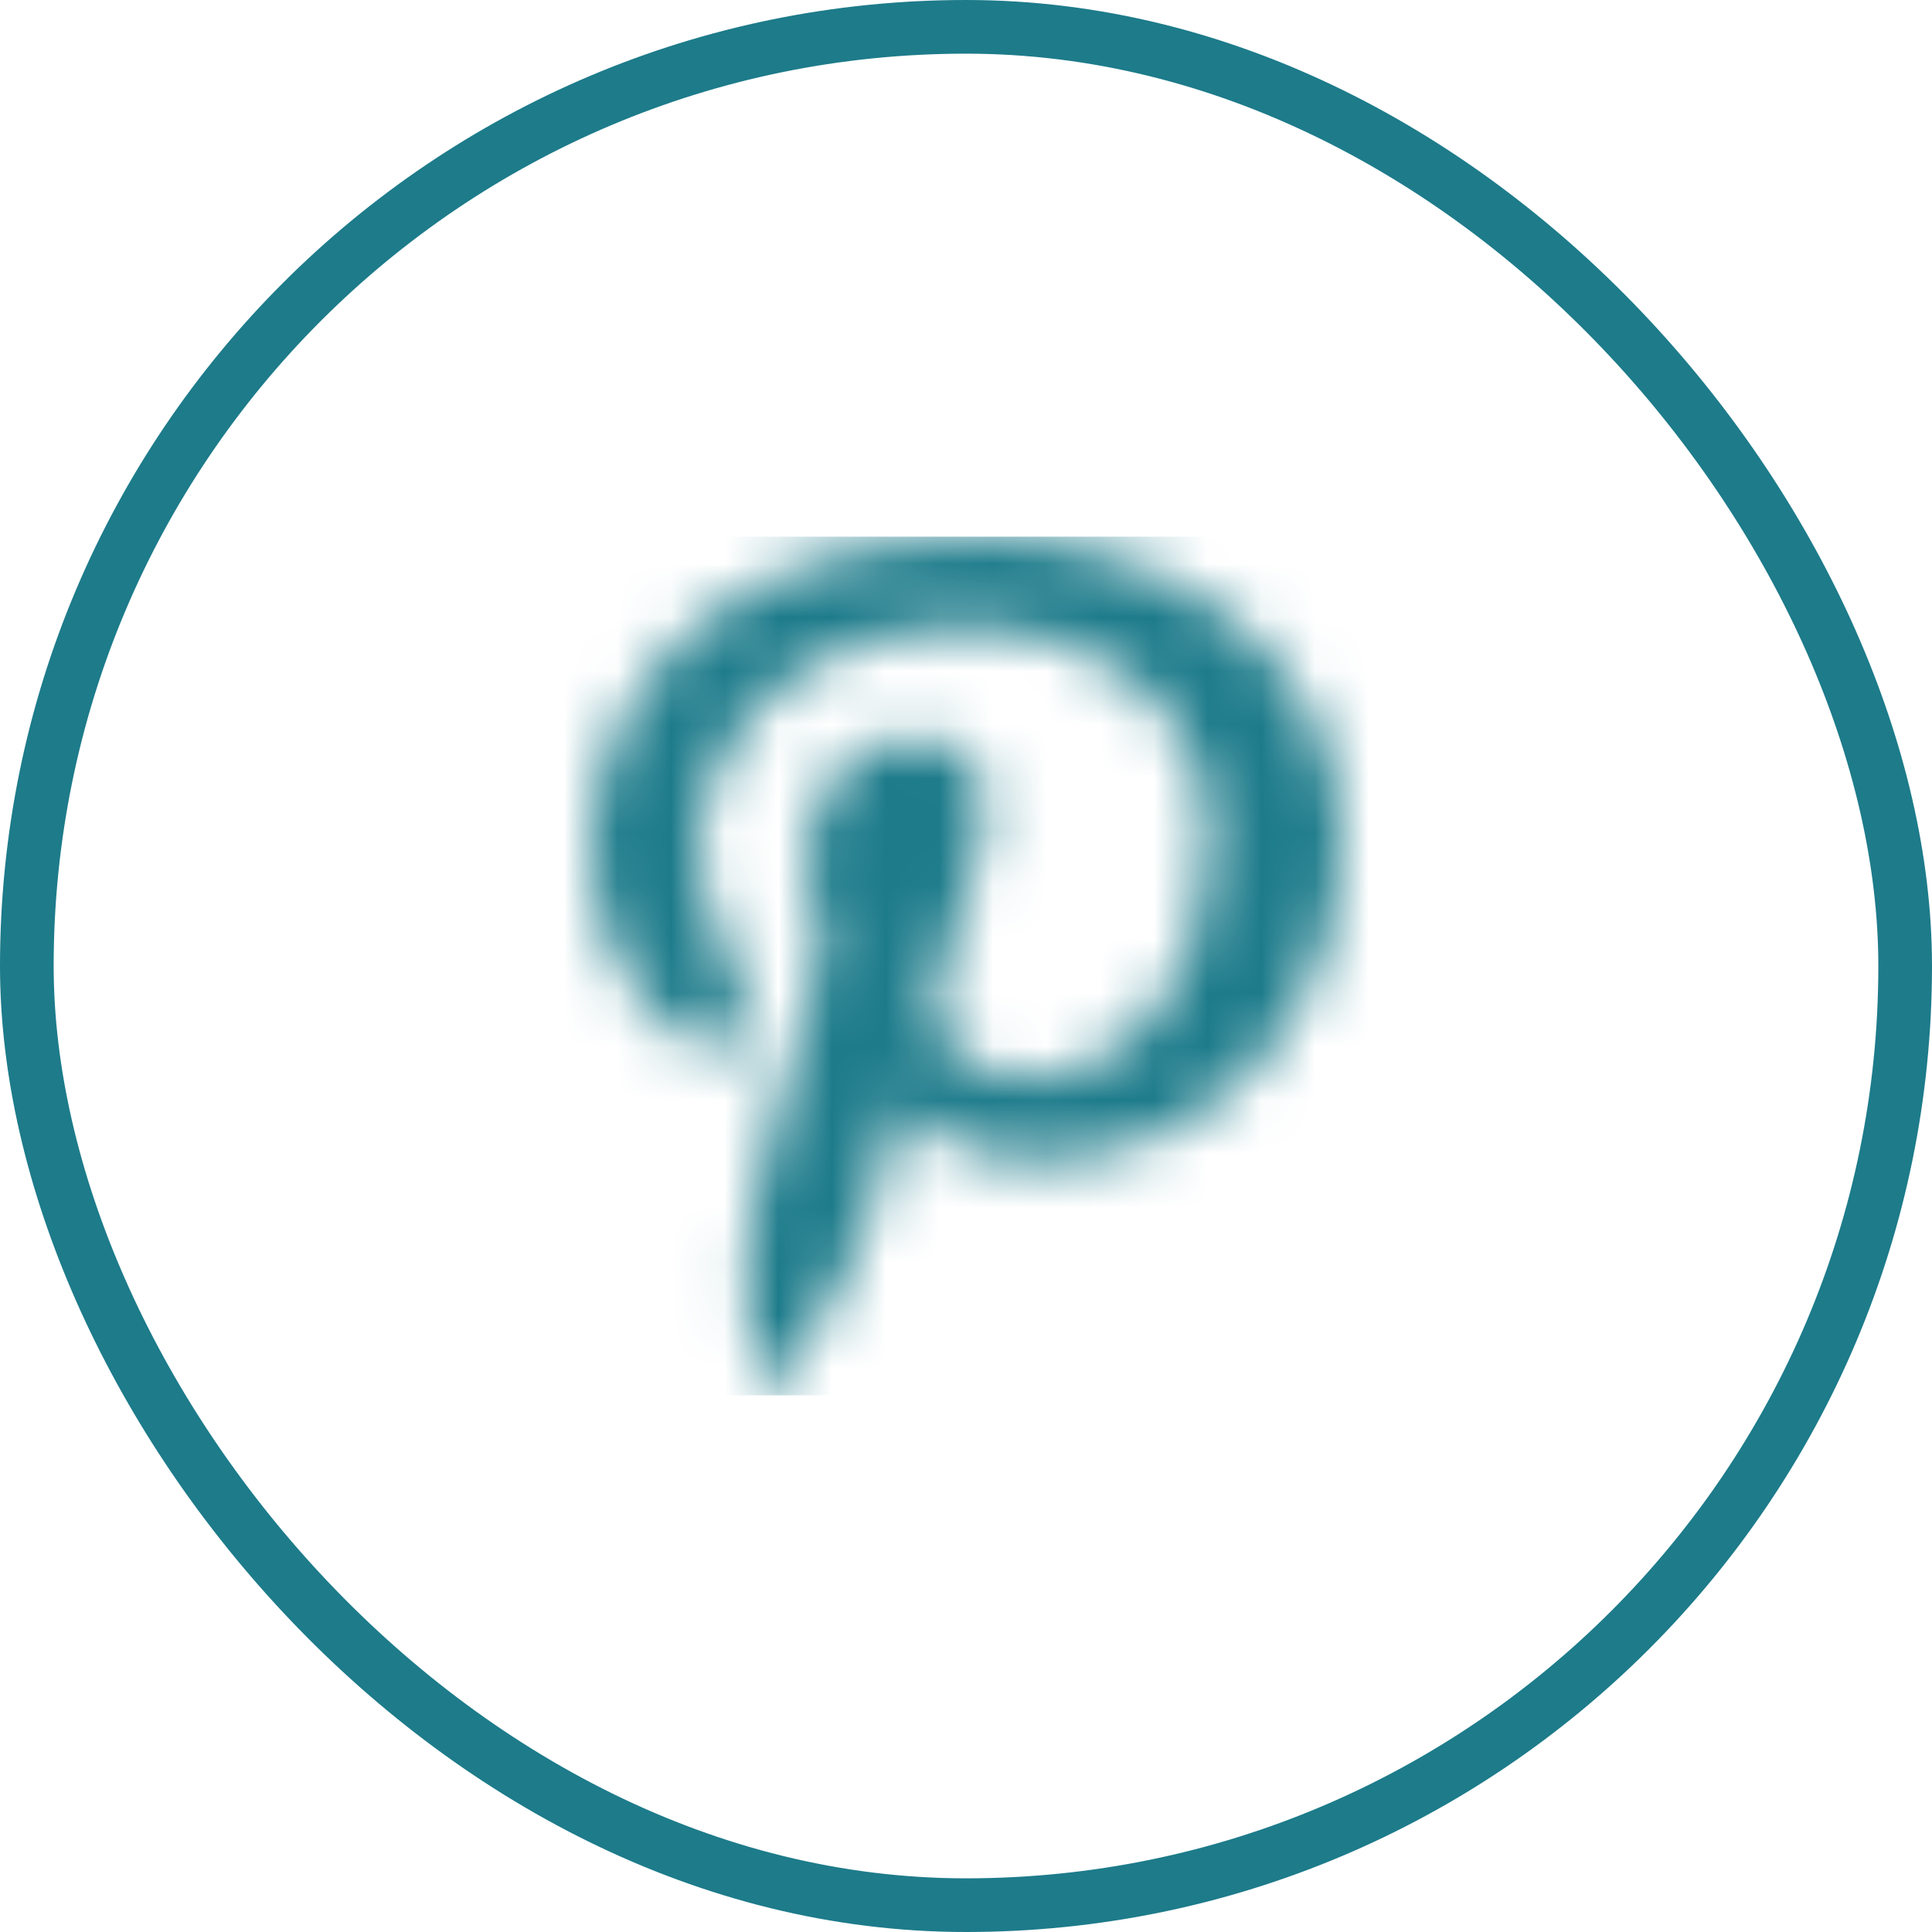 <?xml version="1.0" encoding="UTF-8"?>
<svg width="36px" height="36px" viewBox="0 0 36 36" version="1.1" xmlns="http://www.w3.org/2000/svg" xmlns:xlink="http://www.w3.org/1999/xlink">
    <!-- Generator: Sketch 51.2 (57519) - http://www.bohemiancoding.com/sketch -->
    <title>Pinterest</title>
    <desc>Created with Sketch.</desc>
    <defs>
        <rect id="path-1" x="0" y="0" width="36" height="36" rx="18"></rect>
        <path d="M8.234,0 C3.511,0 1,2.81 1,5.874 C1,7.295 1.855,9.067 3.224,9.629 C3.431,9.716 3.545,9.679 3.592,9.5 C3.632,9.364 3.812,8.709 3.899,8.4 C3.926,8.301 3.912,8.215 3.825,8.122 C3.371,7.634 3.01,6.745 3.01,5.911 C3.01,3.774 4.841,1.699 7.953,1.699 C10.645,1.699 12.529,3.323 12.529,5.645 C12.529,8.27 11.032,10.086 9.089,10.086 C8.013,10.086 7.212,9.302 7.466,8.332 C7.773,7.177 8.374,5.936 8.374,5.102 C8.374,4.355 7.92,3.737 6.991,3.737 C5.896,3.737 5.008,4.744 5.008,6.096 C5.008,6.955 5.335,7.535 5.335,7.535 C5.335,7.535 4.253,11.6 4.052,12.359 C3.712,13.644 4.099,15.726 4.133,15.905 C4.153,16.004 4.273,16.035 4.34,15.954 C4.447,15.825 5.756,14.089 6.123,12.835 C6.257,12.378 6.804,10.525 6.804,10.525 C7.165,11.13 8.207,11.637 9.316,11.637 C12.615,11.637 15,8.944 15,5.602 C14.987,2.397 12.034,0 8.234,0" id="path-3"></path>
    </defs>
    <g id="Designs" stroke="none" stroke-width="1" fill="none" fill-rule="evenodd">
        <g id="Teachers-Resource-page-Download-DesktopHD" transform="translate(-1004, -1181)">
            <g id="content" transform="translate(413, 266)">
                <g id="lower" transform="translate(0, 649)">
                    <g id="share" transform="translate(352, 230)">
                        <g id="Social" transform="translate(71, 0)">
                            <g id="Pinterest" transform="translate(168, 36)">
                                <g id="Icon">
                                    <g id="UI/Container/Rounded-(100px)">
                                        <mask id="mask-2" fill="white">
                                            <use xlink:href="#path-1"></use>
                                        </mask>
                                        <g id="Base"></g>
                                    </g>
                                    <g id="Border" stroke="#1D7B8A">
                                        <rect id="Border-Shape" x="0.5" y="0.5" width="35" height="35" rx="17.5"></rect>
                                    </g>
                                    <g id="Icon/Social/Pinterest" transform="translate(10, 10)">
                                        <mask id="mask-4" fill="white">
                                            <use xlink:href="#path-3"></use>
                                        </mask>
                                        <g id="Pinterest"></g>
                                        <g id="UI/Color/Flat/NW-DarkAqua" mask="url(#mask-4)" fill="#1D7B8A" fill-rule="evenodd">
                                            <rect id="Base" x="0" y="0" width="16" height="16"></rect>
                                        </g>
                                    </g>
                                </g>
                            </g>
                        </g>
                    </g>
                </g>
            </g>
        </g>
    </g>
</svg>